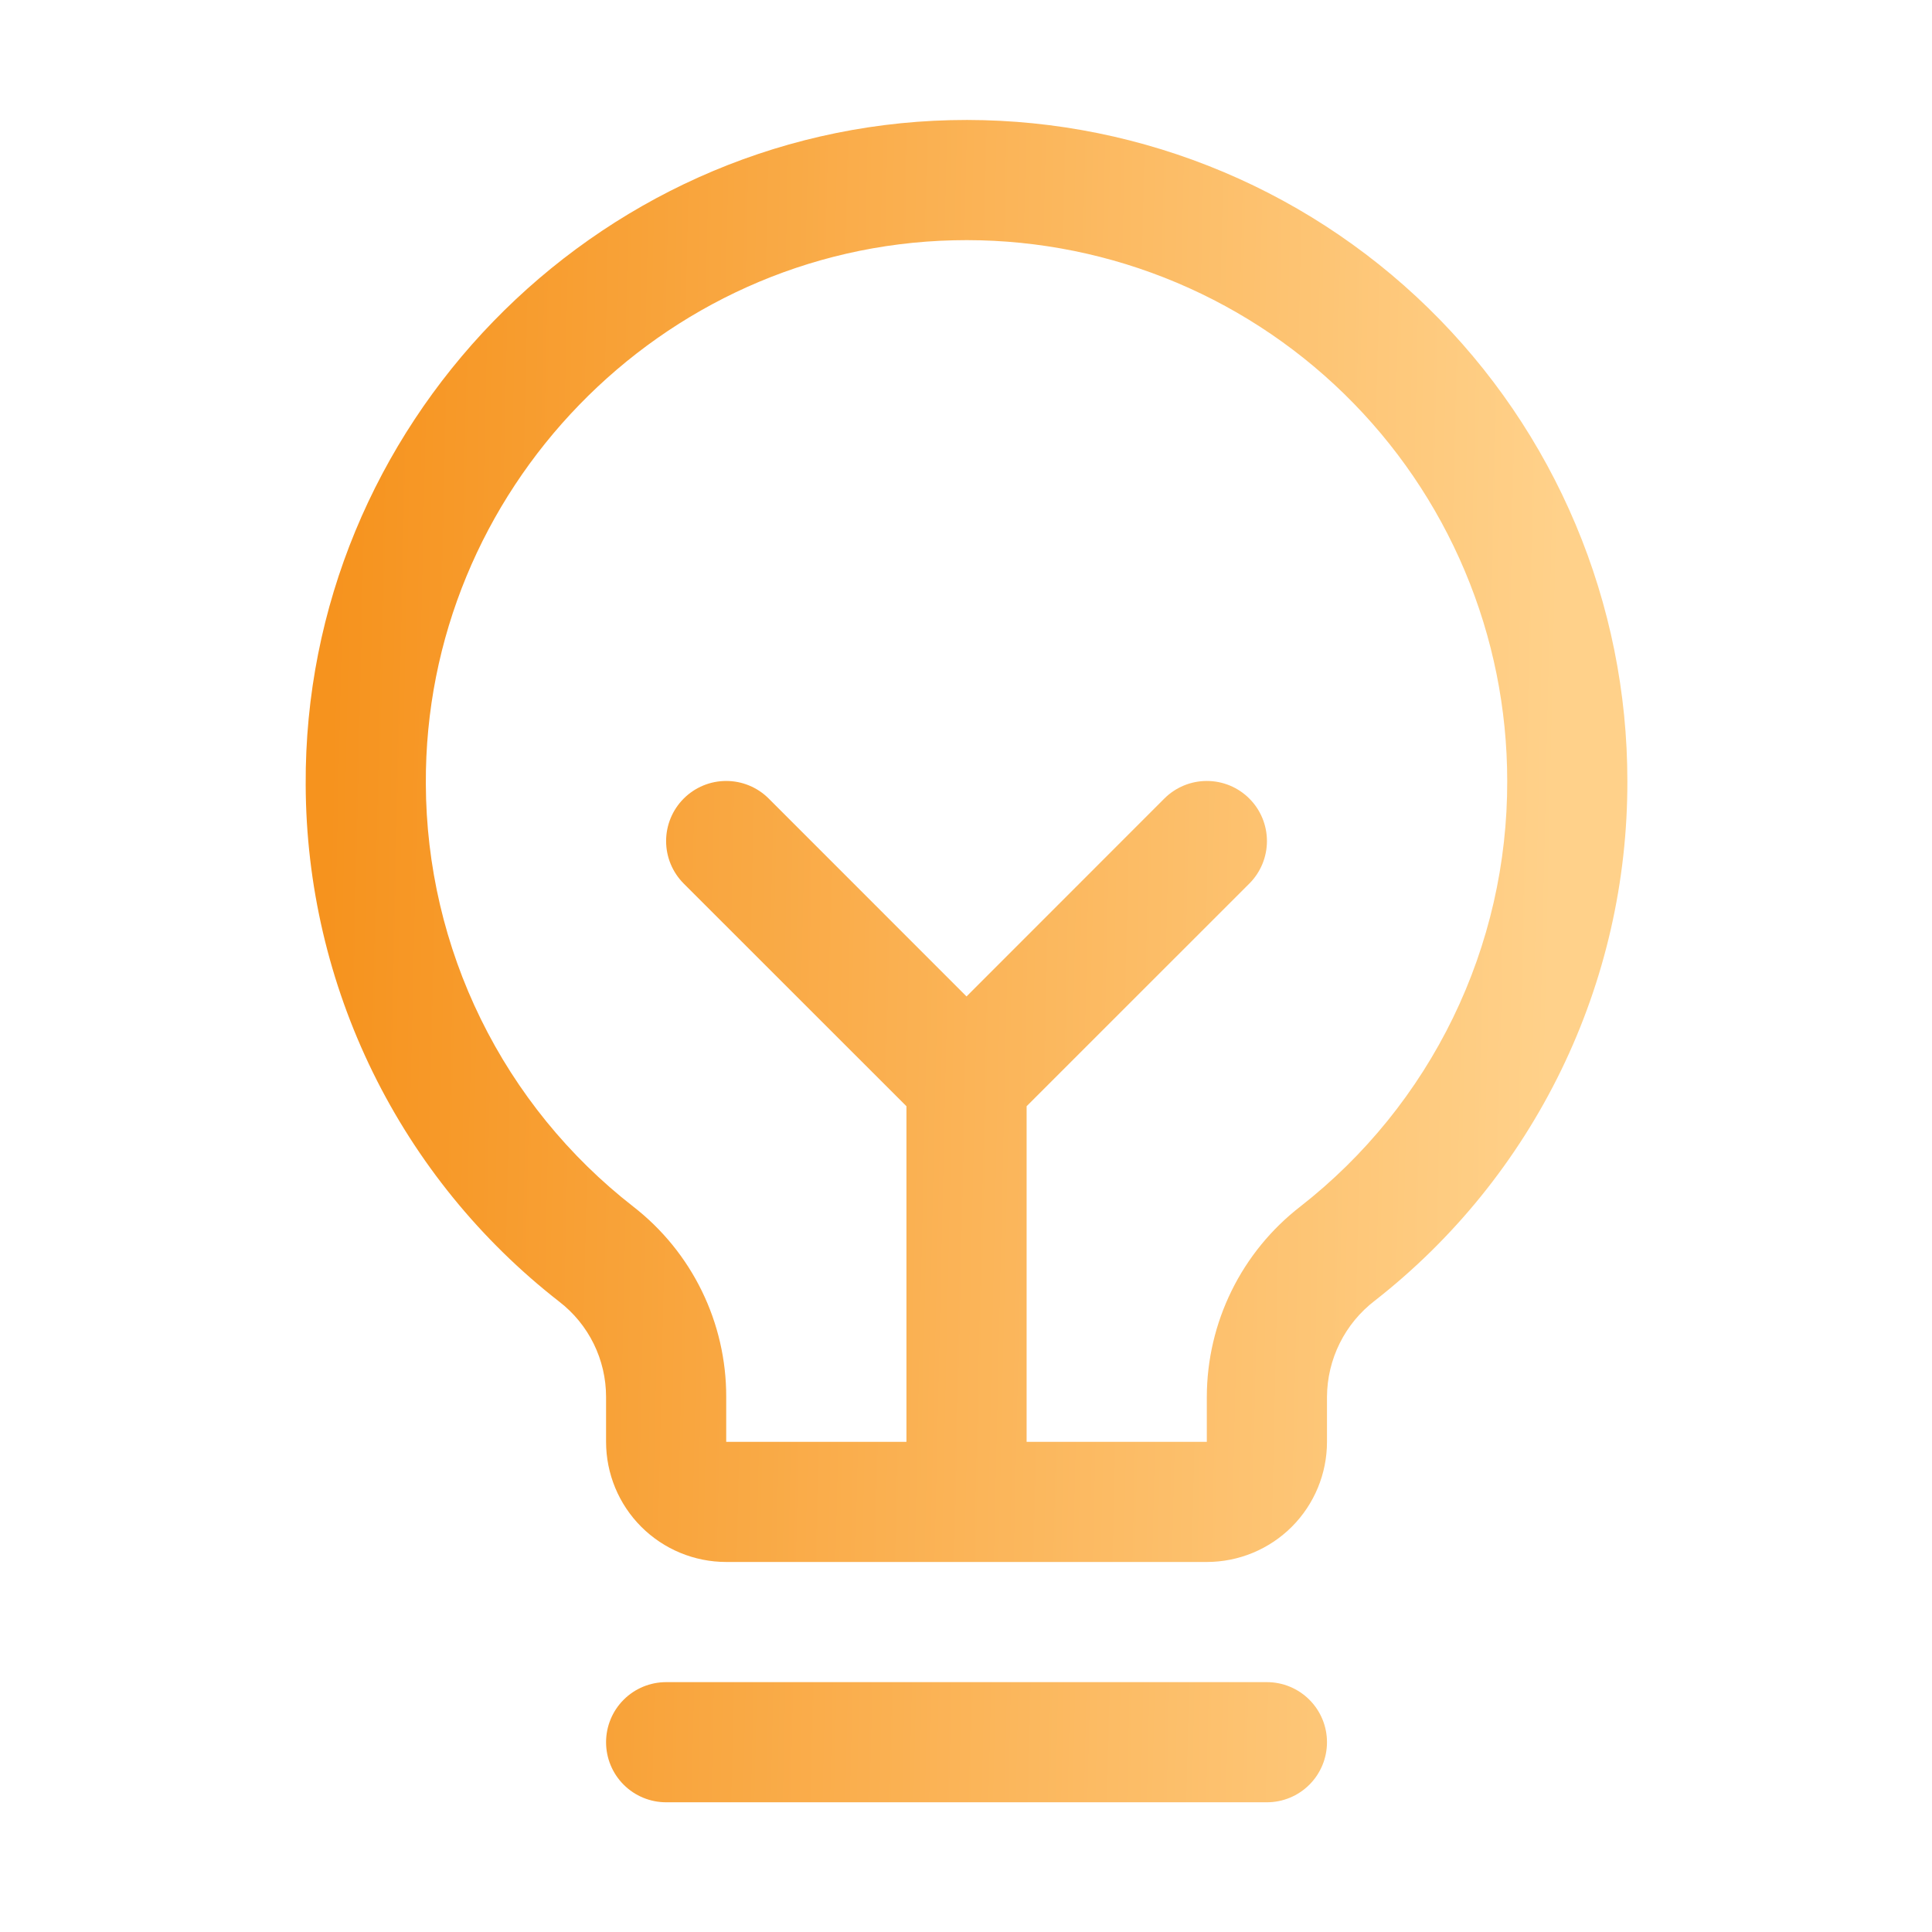 <svg width="143" height="143" viewBox="0 0 143 143" fill="none" xmlns="http://www.w3.org/2000/svg">
<path d="M98.219 128.952C98.219 130.132 97.75 131.263 96.916 132.097C96.082 132.931 94.951 133.399 93.772 133.399H49.306C48.126 133.399 46.995 132.931 46.161 132.097C45.327 131.263 44.859 130.132 44.859 128.952C44.859 127.773 45.327 126.642 46.161 125.808C46.995 124.974 48.126 124.506 49.306 124.506H93.772C94.951 124.506 96.082 124.974 96.916 125.808C97.75 126.642 98.219 127.773 98.219 128.952ZM120.452 57.806C120.471 65.219 118.796 72.538 115.556 79.205C112.315 85.872 107.595 91.711 101.754 96.275C100.662 97.112 99.775 98.188 99.163 99.42C98.55 100.652 98.227 102.008 98.219 103.384V106.719C98.219 109.078 97.282 111.34 95.614 113.008C93.946 114.675 91.684 115.612 89.325 115.612H53.752C51.394 115.612 49.132 114.675 47.464 113.008C45.796 111.34 44.859 109.078 44.859 106.719V103.384C44.858 102.025 44.545 100.683 43.945 99.463C43.345 98.243 42.473 97.177 41.396 96.347C35.571 91.81 30.854 86.008 27.602 79.379C24.35 72.75 22.648 65.468 22.626 58.084C22.481 31.587 43.892 9.532 70.361 8.893C76.882 8.736 83.37 9.885 89.441 12.273C95.512 14.66 101.044 18.238 105.712 22.796C110.379 27.354 114.088 32.799 116.619 38.812C119.151 44.824 120.454 51.282 120.452 57.806ZM111.559 57.806C111.56 52.468 110.494 47.184 108.422 42.264C106.351 37.345 103.316 32.889 99.497 29.16C95.678 25.431 91.151 22.504 86.184 20.55C81.216 18.597 75.908 17.657 70.572 17.786C48.894 18.298 31.402 36.345 31.519 58.023C31.539 64.062 32.932 70.019 35.594 75.44C38.256 80.862 42.116 85.607 46.882 89.316C49.025 90.982 50.758 93.115 51.948 95.554C53.139 97.992 53.756 100.671 53.752 103.384V106.719H67.092V81.879L50.606 65.399C49.772 64.564 49.303 63.433 49.303 62.253C49.303 61.073 49.772 59.941 50.606 59.107C51.441 58.272 52.572 57.804 53.752 57.804C54.932 57.804 56.064 58.272 56.898 59.107L71.539 73.753L86.179 59.107C86.593 58.694 87.083 58.366 87.623 58.142C88.163 57.919 88.741 57.804 89.325 57.804C89.91 57.804 90.488 57.919 91.028 58.142C91.568 58.366 92.058 58.694 92.471 59.107C92.885 59.52 93.212 60.01 93.436 60.55C93.659 61.09 93.775 61.668 93.775 62.253C93.775 62.837 93.659 63.416 93.436 63.955C93.212 64.495 92.885 64.986 92.471 65.399L75.986 81.879V106.719H89.325V103.384C89.33 100.663 89.957 97.978 91.159 95.536C92.36 93.094 94.104 90.959 96.257 89.294C101.037 85.558 104.901 80.779 107.553 75.322C110.205 69.864 111.575 63.873 111.559 57.806Z" fill="url(#paint0_linear_212_1720)"/>
<defs>
<linearGradient id="paint0_linear_212_1720" x1="24.038" y1="8.879" x2="116.219" y2="10.961" gradientUnits="userSpaceOnUse">
<stop offset="0.015" stop-color="#F6931E"/>
<stop offset="1" stop-color="#FFD18A"/>
</linearGradient>
</defs>
</svg>
